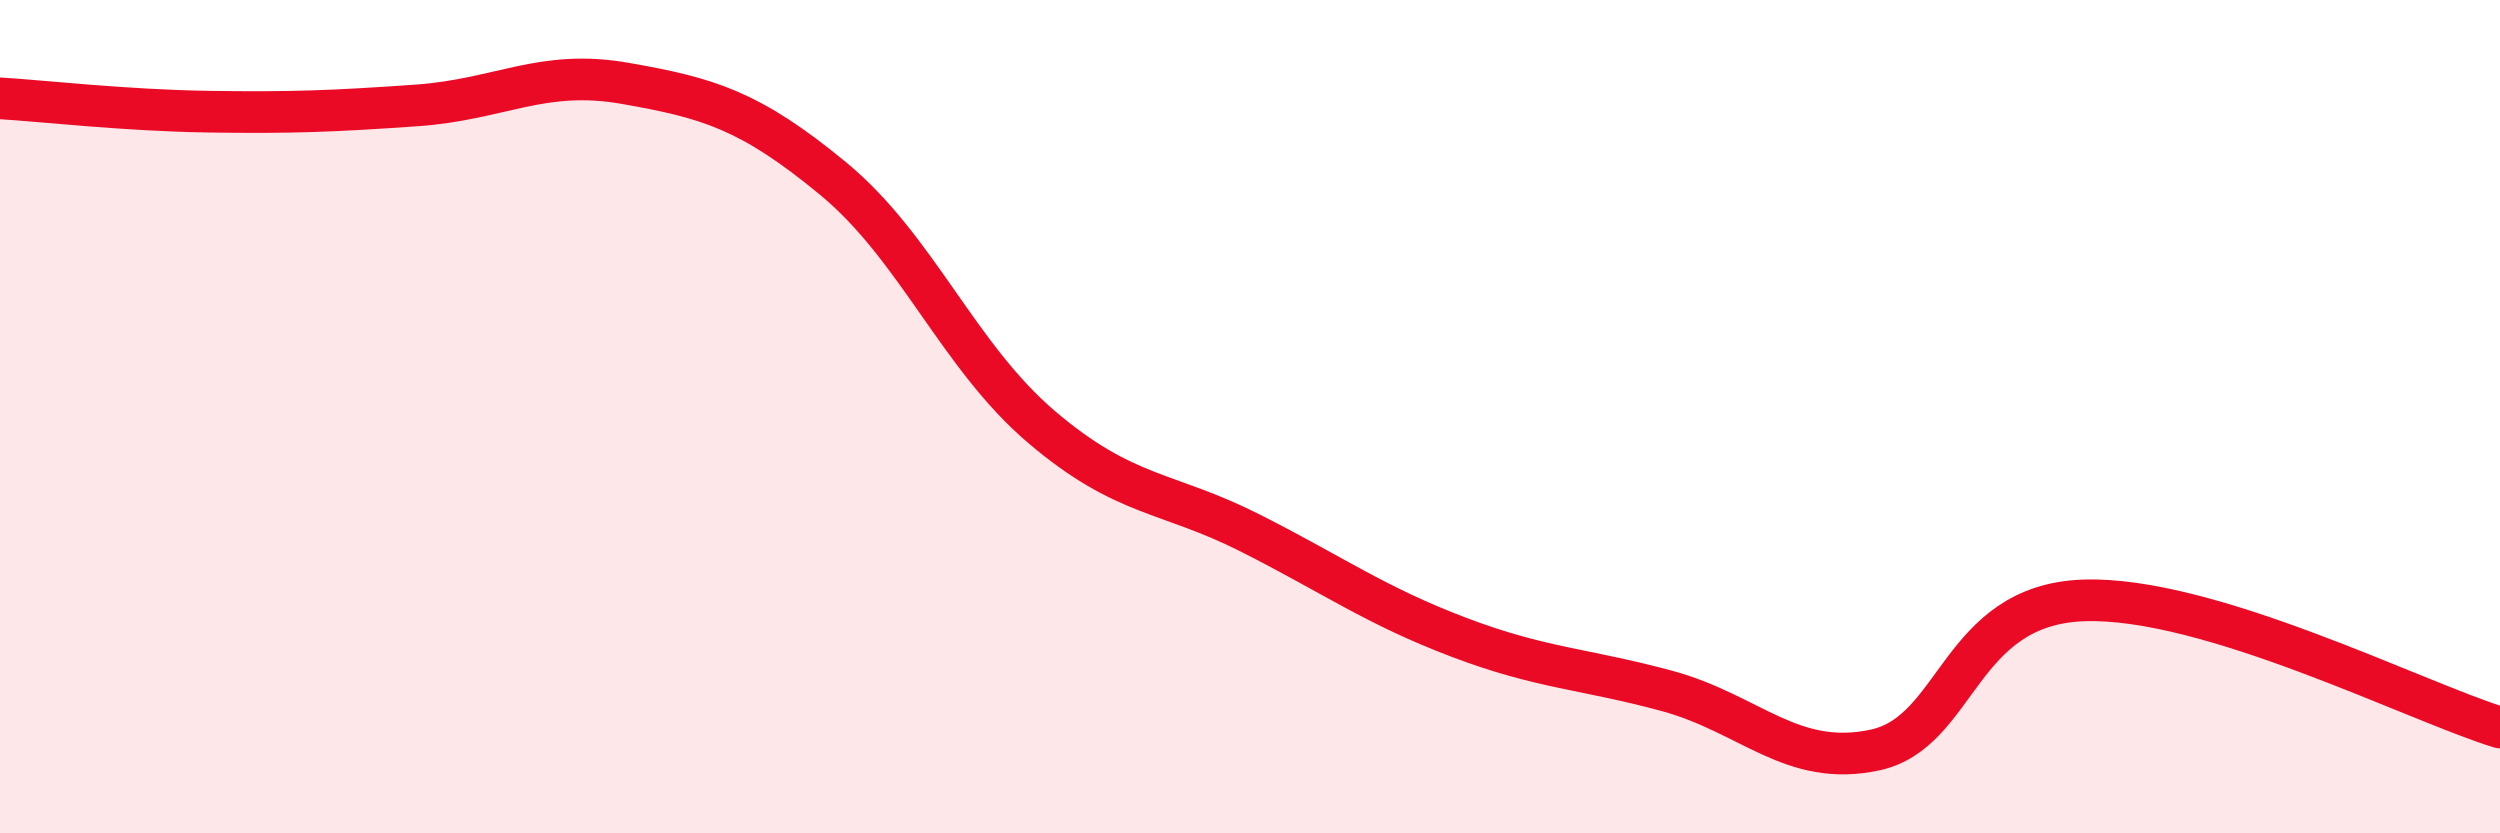 
    <svg width="60" height="20" viewBox="0 0 60 20" xmlns="http://www.w3.org/2000/svg">
      <path
        d="M 0,2.36 C 1,2.42 3,2.65 5,2.68 C 7,2.71 8,2.67 10,2.53 C 12,2.39 13,1.65 15,2 C 17,2.35 18,2.64 20,4.29 C 22,5.94 23,8.55 25,10.25 C 27,11.95 28,11.78 30,12.79 C 32,13.8 33,14.53 35,15.29 C 37,16.05 38,16.04 40,16.58 C 42,17.12 43,18.43 45,18 C 47,17.57 47,14.52 50,14.41 C 53,14.3 58,16.85 60,17.46L60 20L0 20Z"
        fill="#EB0A25"
        opacity="0.1"
        stroke-linecap="round"
        stroke-linejoin="round"
      />
      <path
        d="M 0,2.36 C 1,2.42 3,2.65 5,2.68 C 7,2.71 8,2.67 10,2.53 C 12,2.39 13,1.65 15,2 C 17,2.35 18,2.64 20,4.29 C 22,5.94 23,8.55 25,10.25 C 27,11.95 28,11.78 30,12.79 C 32,13.8 33,14.53 35,15.29 C 37,16.05 38,16.04 40,16.58 C 42,17.12 43,18.43 45,18 C 47,17.57 47,14.52 50,14.41 C 53,14.3 58,16.85 60,17.46"
        stroke="#EB0A25"
        stroke-width="1"
        fill="none"
        stroke-linecap="round"
        stroke-linejoin="round"
      />
    </svg>
  